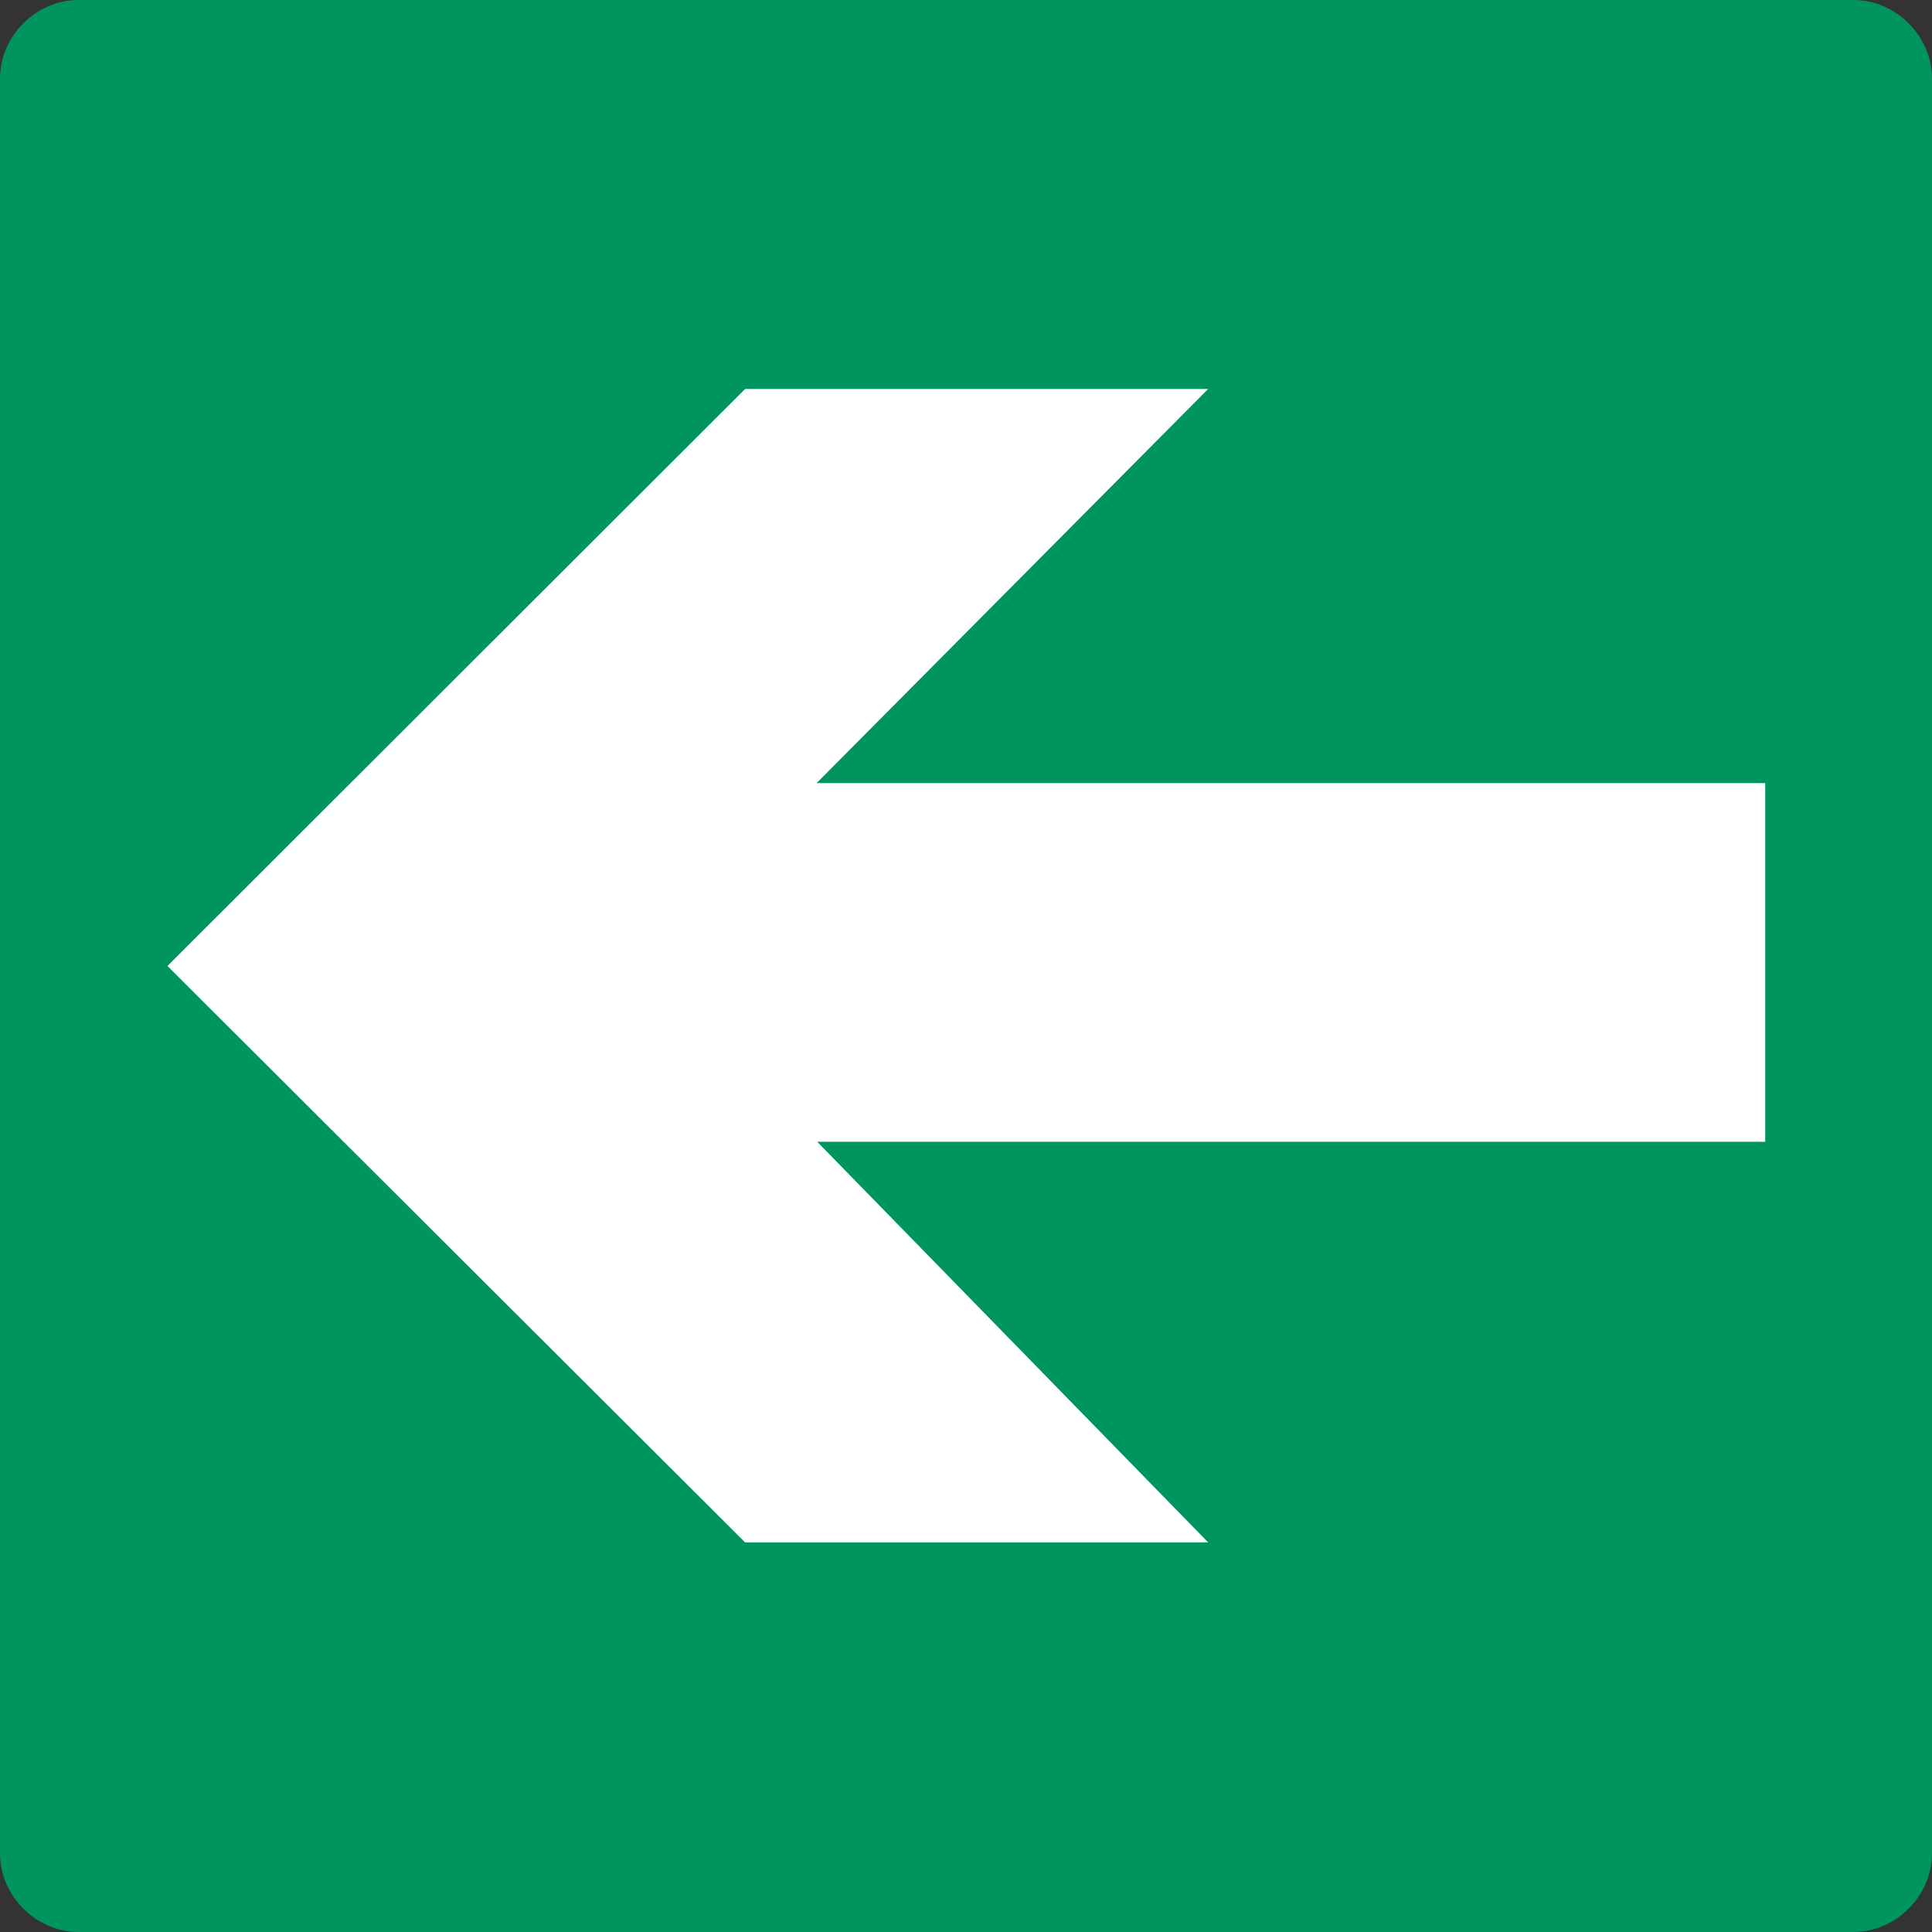 <svg height="288" viewBox="0 0 216 216" width="288" xmlns="http://www.w3.org/2000/svg"><rect x="0" y="0" width="216" height="216" fill="#333333" stroke="none"/><path style="fill:#00955e" d="M198.422 312.945h198.432c4.752 0 8.784 4.032 8.784 8.784V520.16c0 4.752-4.032 8.784-8.784 8.784H198.422c-4.752 0-8.784-4.032-8.784-8.784V321.729c0-4.752 4.032-8.784 8.784-8.784z" transform="translate(-189.638 -312.945)"/><path style="fill:#fff" d="M281.006 440.6H386.99v-40.103H280.934l43.776-44.064h-51.768l-64.584 64.512 64.584 64.44h51.768z" transform="translate(-189.638 -312.945)"/></svg>
